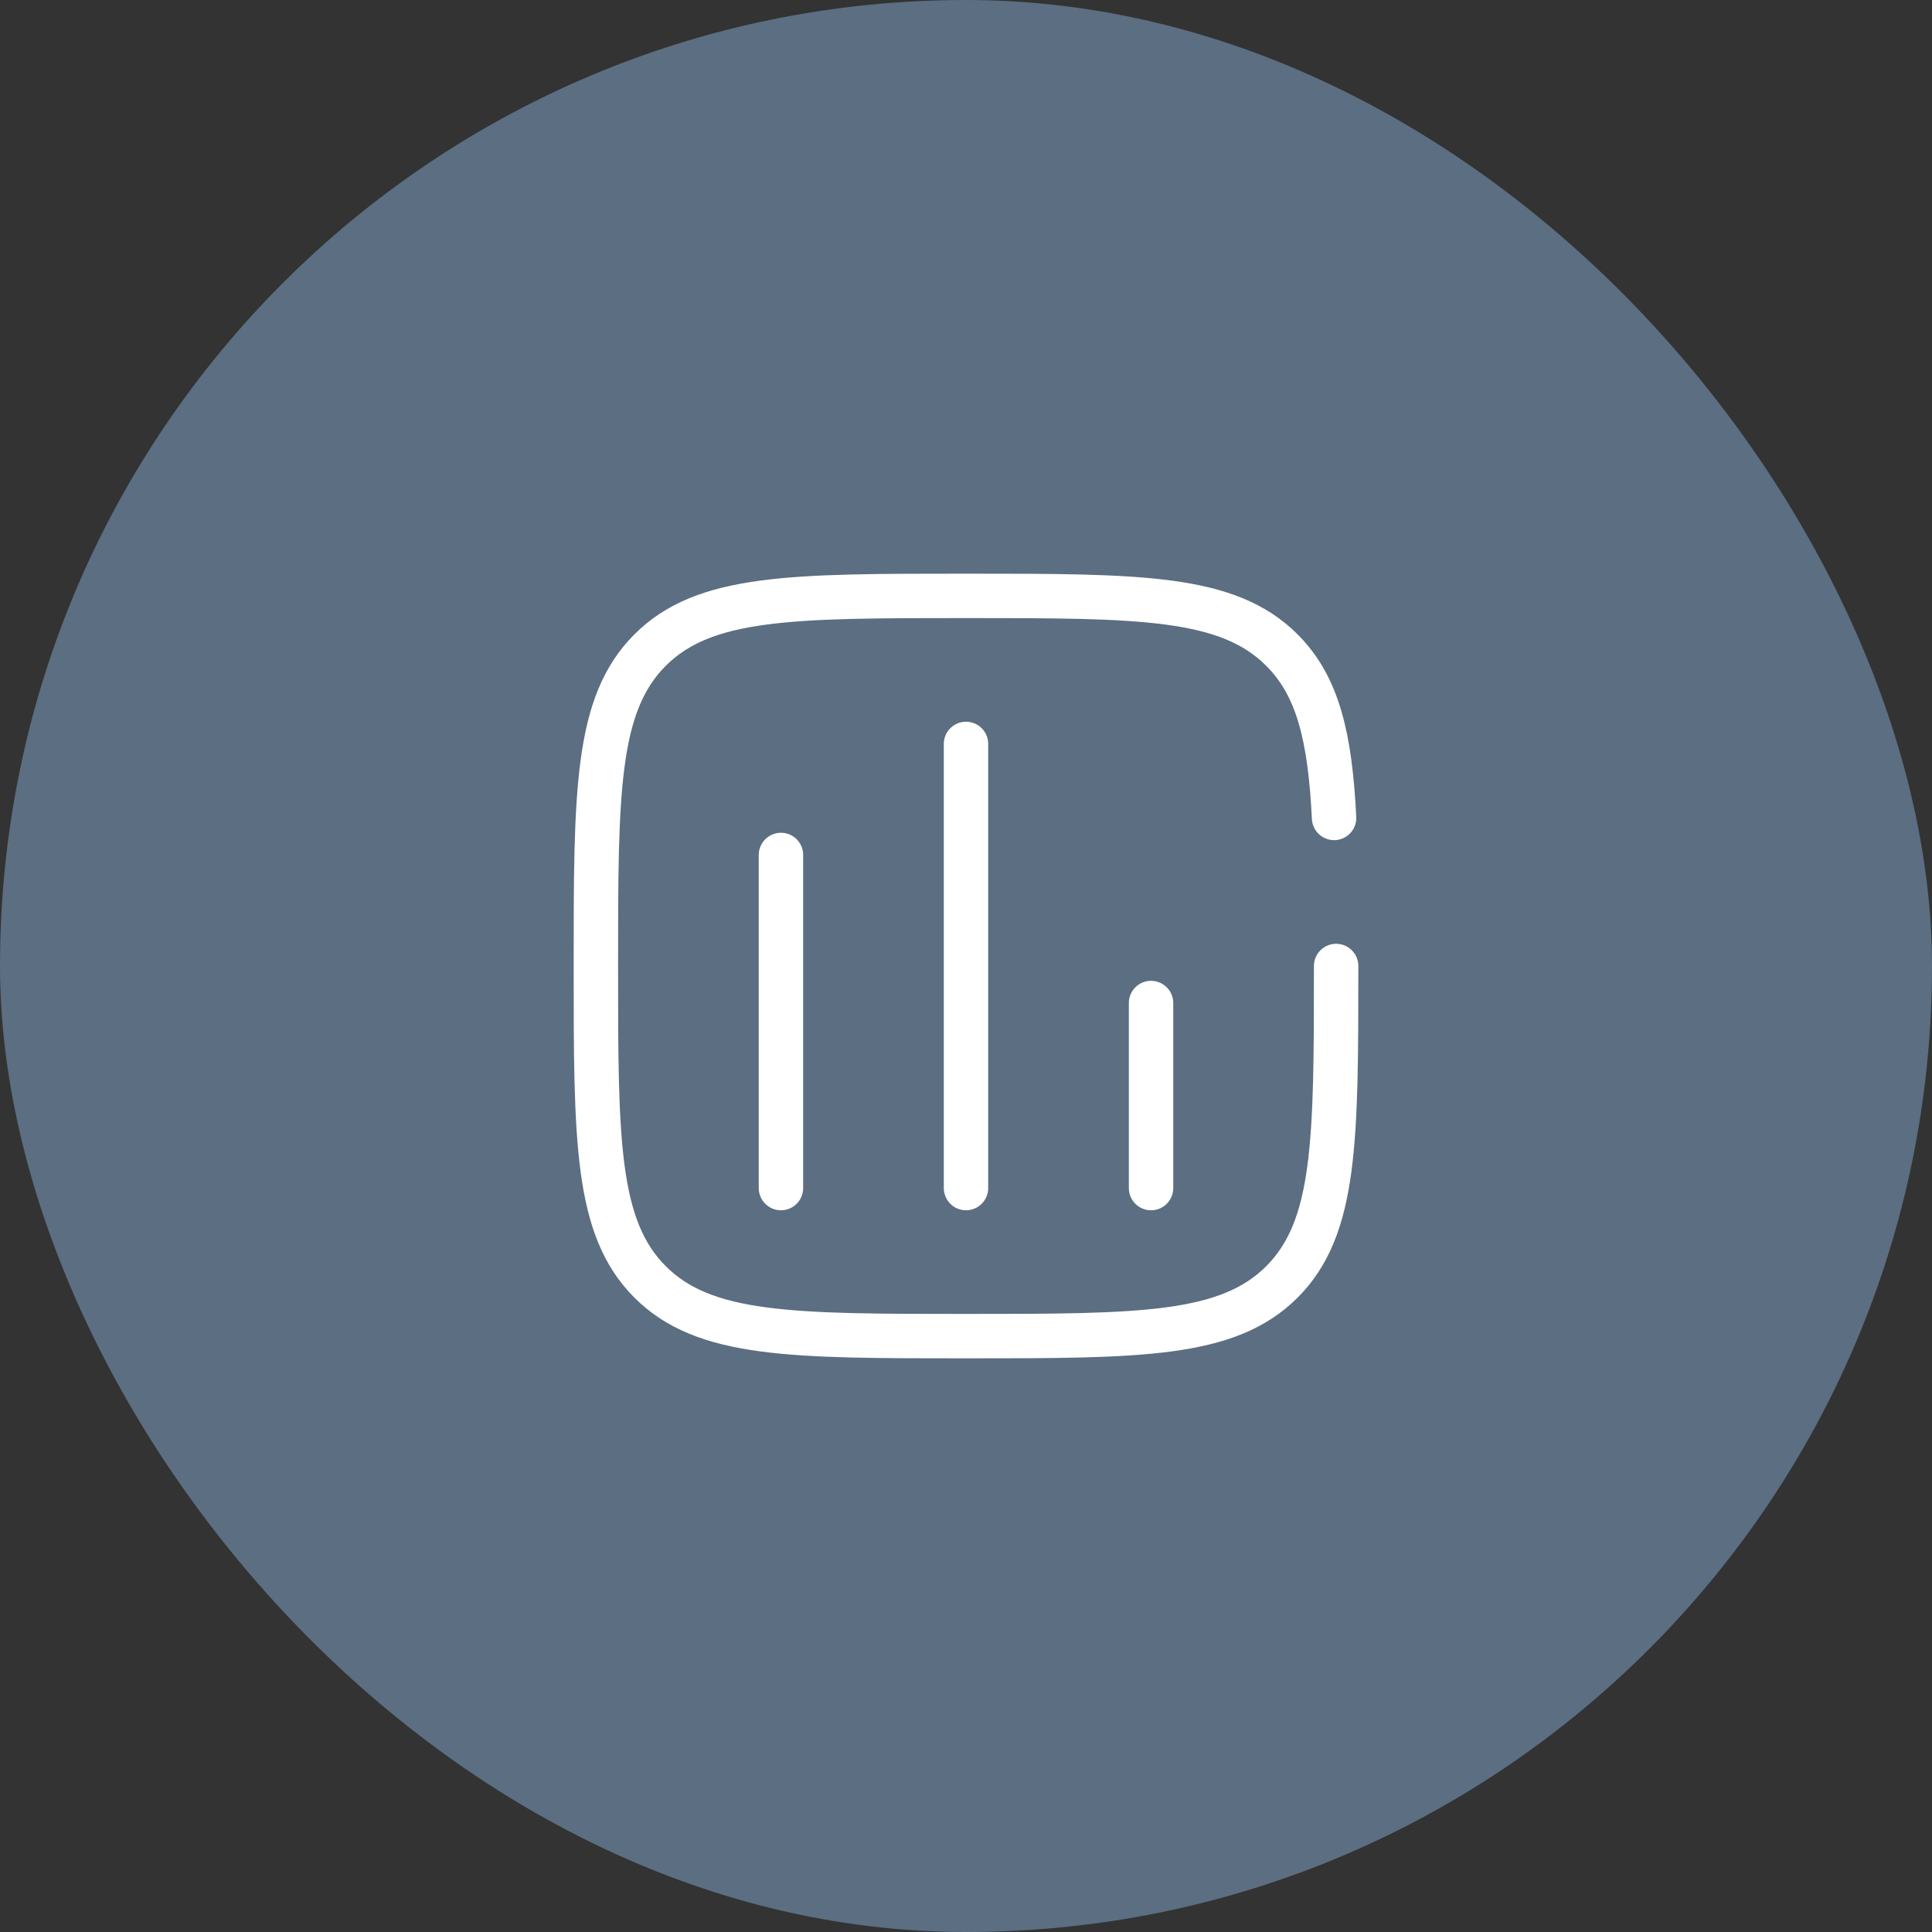 <?xml version="1.0" encoding="UTF-8"?> <svg xmlns="http://www.w3.org/2000/svg" width="87" height="87" viewBox="0 0 87 87" fill="none"><rect x="0" y="0" width="87" height="87" fill="#333333" stroke="none"/><rect width="87" height="87" rx="43.5" fill="#5B6E82"></rect><path d="M35.167 53.5V38.5" stroke="white" stroke-width="2" stroke-linecap="round"></path><path d="M43.5 53.5V33.5" stroke="white" stroke-width="2" stroke-linecap="round"></path><path d="M51.833 53.5V45.167" stroke="white" stroke-width="2" stroke-linecap="round"></path><path d="M60.167 43.5C60.167 51.357 60.167 55.285 57.726 57.726C55.285 60.167 51.357 60.167 43.5 60.167C35.643 60.167 31.715 60.167 29.274 57.726C26.833 55.285 26.833 51.357 26.833 43.5C26.833 35.643 26.833 31.715 29.274 29.274C31.715 26.833 35.643 26.833 43.5 26.833C51.357 26.833 55.285 26.833 57.726 29.274C59.349 30.897 59.893 33.178 60.075 36.833" stroke="white" stroke-width="2" stroke-linecap="round"></path></svg> 